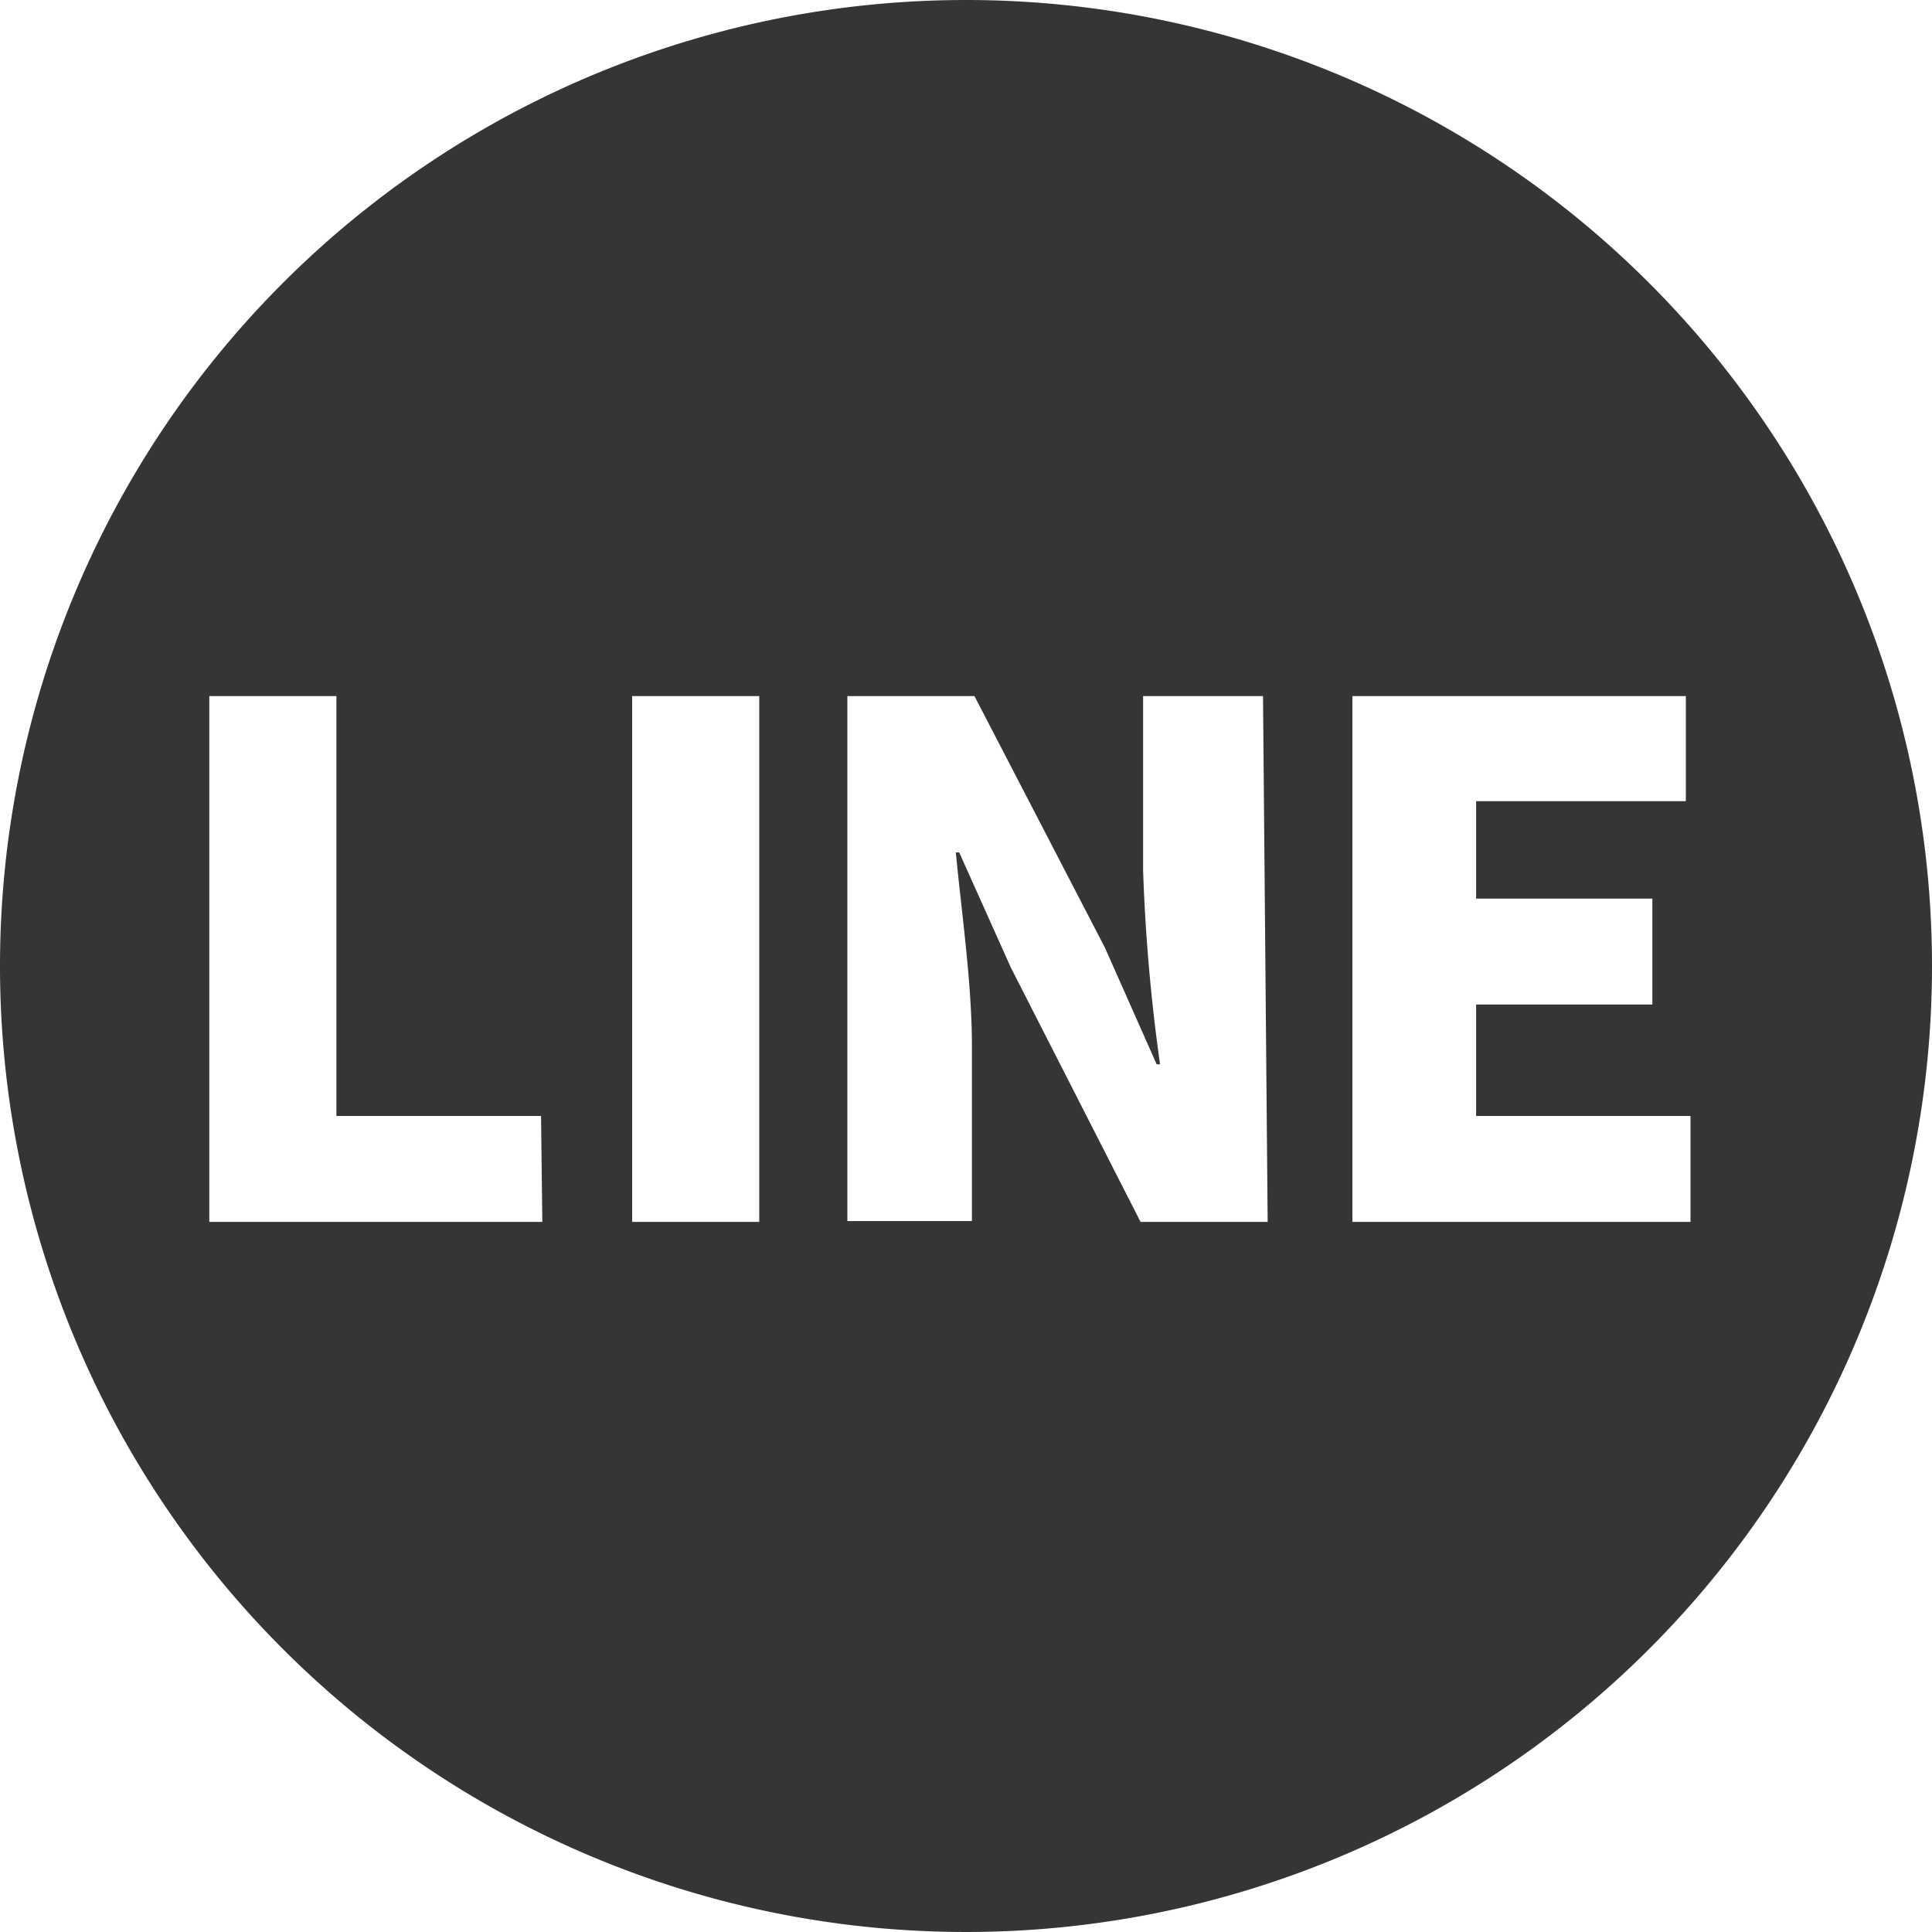 <svg xmlns="http://www.w3.org/2000/svg" viewBox="0 0 45.6 45.6"><defs><style>.cls-1{fill:#353535;}</style></defs><g id="navbar"><path class="cls-1" d="M22.8,0A22.8,22.8,0,1,0,45.6,22.8,22.8,22.8,0,0,0,22.8,0Zm-10,28.84H4.94V16.43h3v9.91h4.83Zm5.12,0h-3V16.43h3Zm12,0h-3l-3.06-6-1.22-2.72h-.08c.13,1.38.38,3.08.38,4.58v4.12H20V16.43h3l3.08,5.94,1.22,2.75h.08a42.91,42.91,0,0,1-.4-4.58V16.43h2.83Zm2,0V16.43h7.87v2.48H34.84v2.3H39v2.5H34.84v2.63H39.9v2.5Z"/></g></svg>